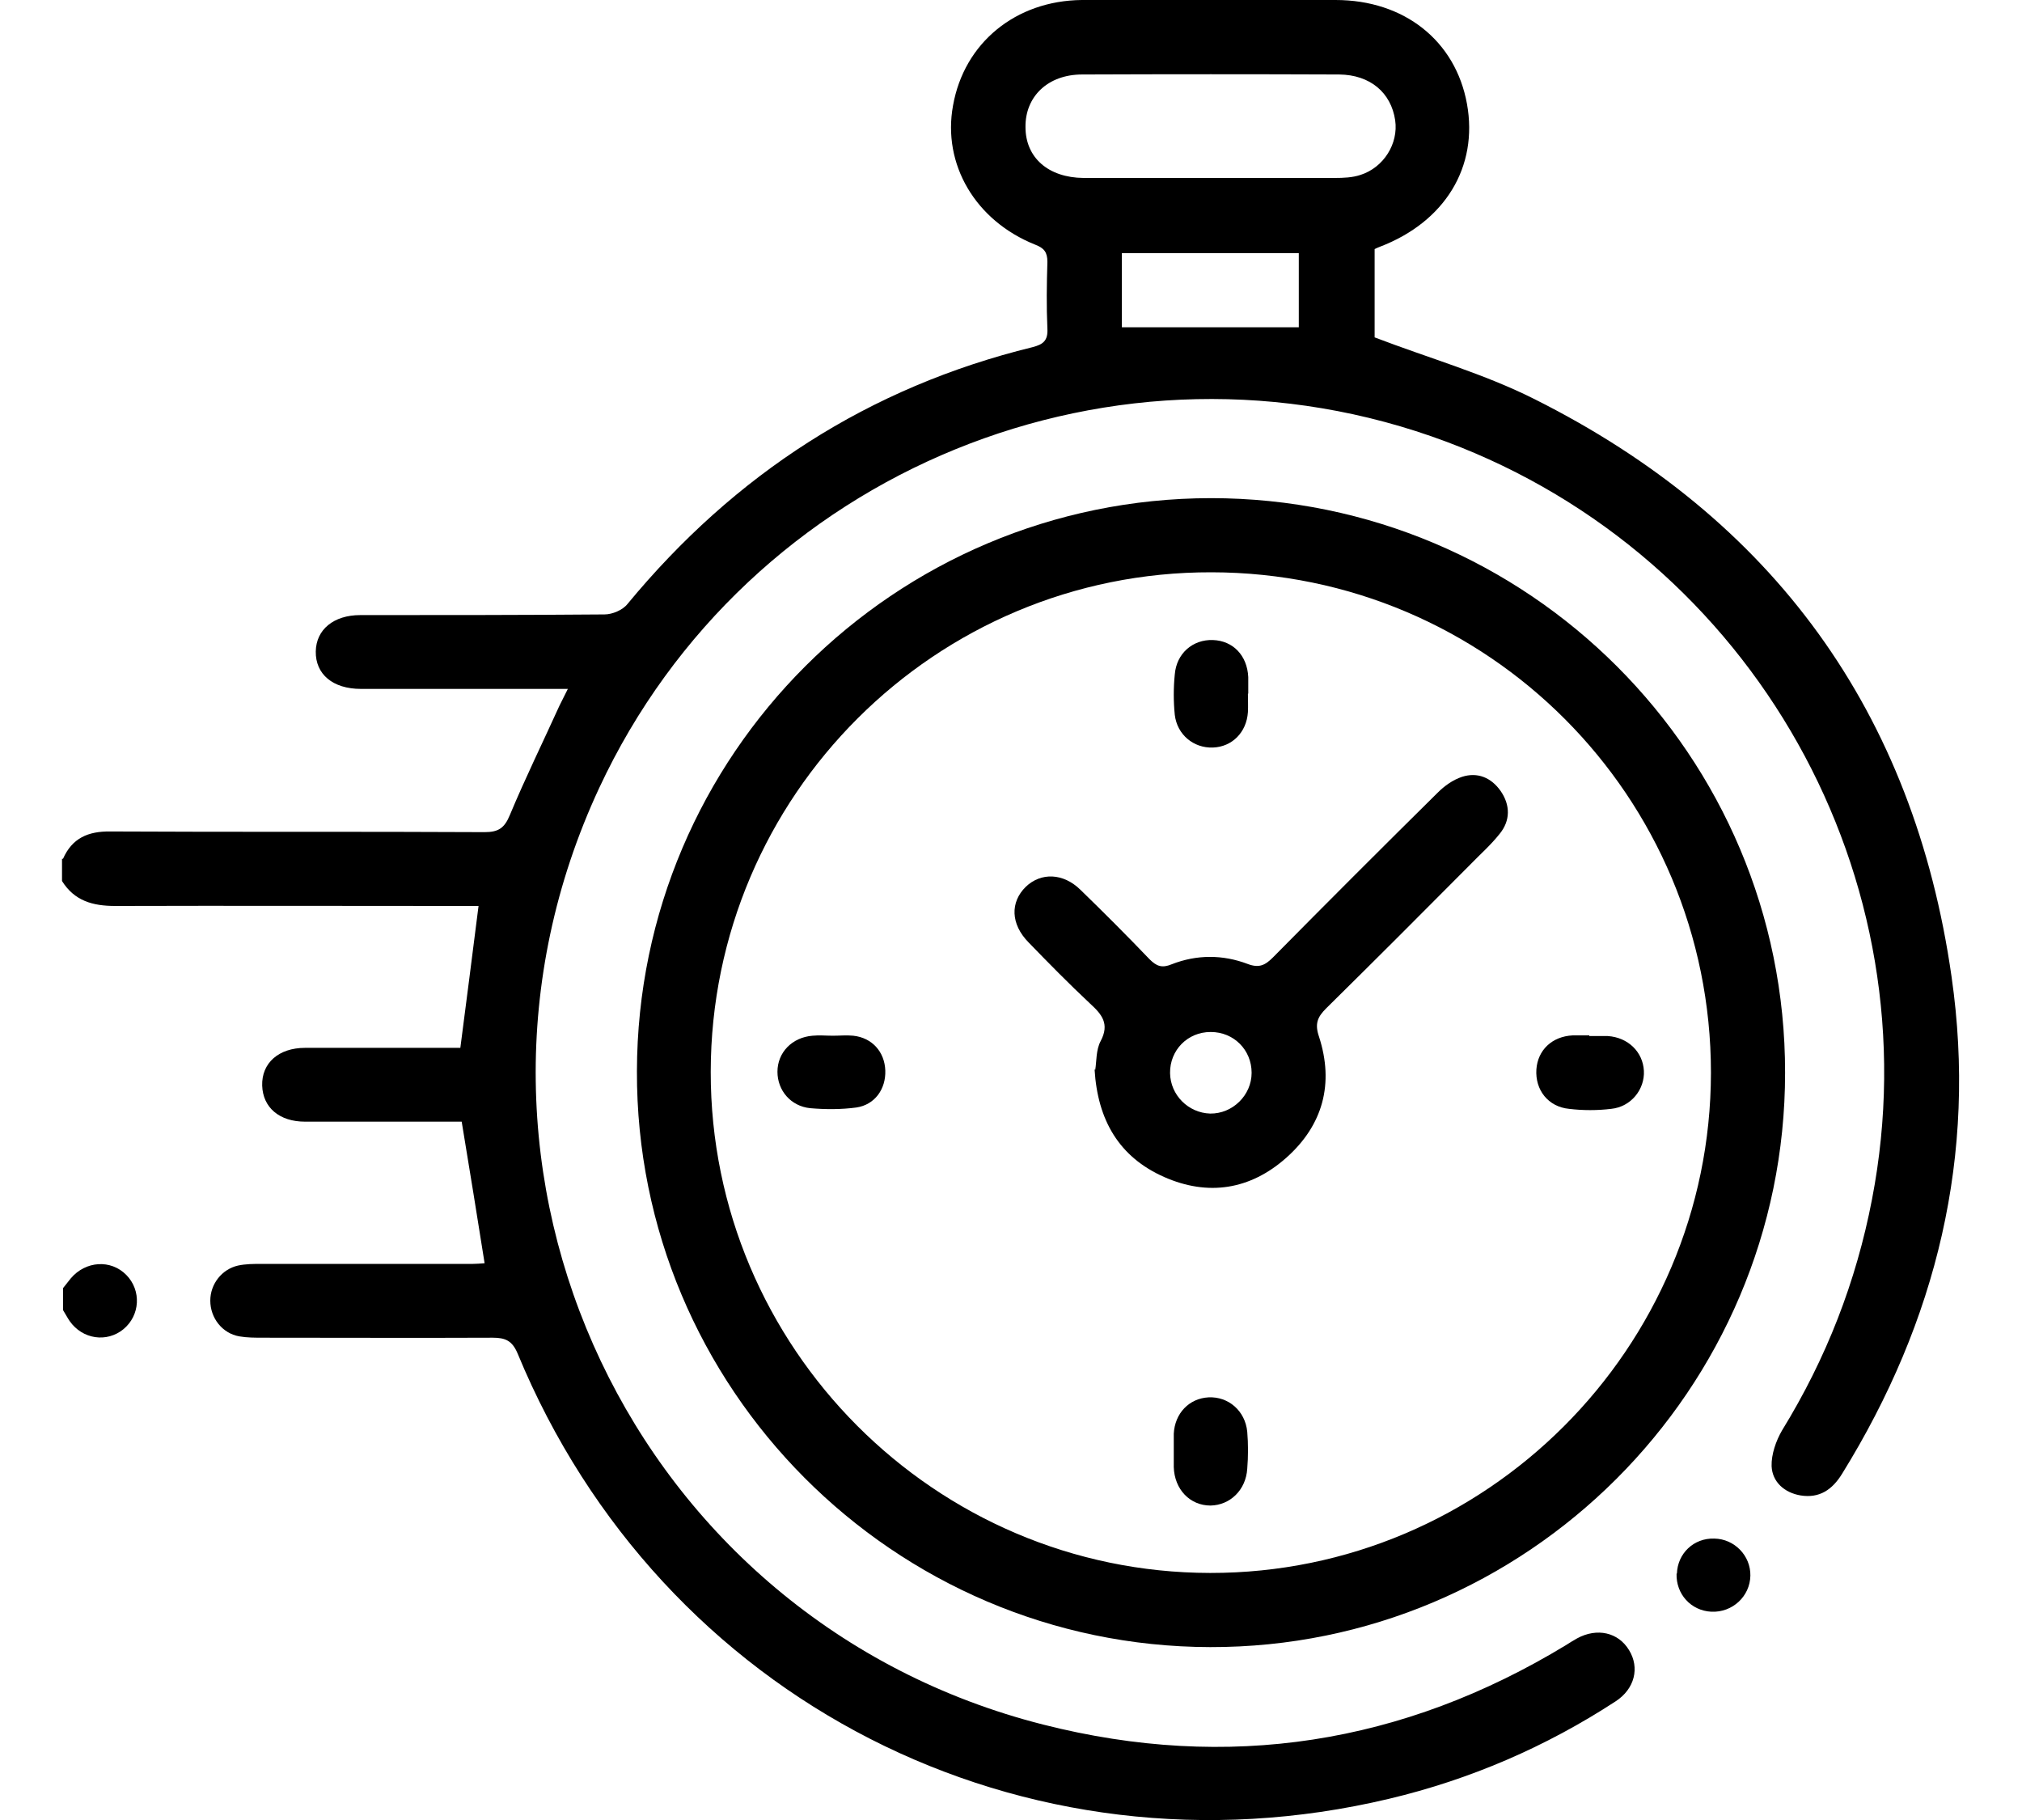 <?xml version="1.0" encoding="UTF-8"?><svg id="Layer_1" xmlns="http://www.w3.org/2000/svg" width="60" height="54" viewBox="0 0 60 54"><path d="m1.87,25.48c.27-.61.74-.82,1.41-.81,3.7.02,7.4,0,11.1.02.41,0,.59-.12.75-.51.46-1.1.98-2.16,1.47-3.24.07-.14.14-.28.25-.5-.8,0-1.52,0-2.24,0-1.3,0-2.6,0-3.9,0-.84,0-1.35-.44-1.34-1.11.01-.65.53-1.08,1.32-1.08,2.42,0,4.83,0,7.25-.02.23,0,.54-.13.68-.31,3.18-3.85,7.16-6.43,12.02-7.62.31-.08.46-.19.44-.55-.03-.66-.02-1.32,0-1.98,0-.29-.1-.41-.36-.51-1.78-.71-2.76-2.39-2.44-4.13C28.61,1.27,30.14.02,32.1,0c2.51-.01,5.02,0,7.53,0,2.04,0,3.56,1.21,3.9,3.08.34,1.87-.65,3.5-2.58,4.24-.05.02-.1.04-.16.07v2.62c1.62.62,3.25,1.08,4.74,1.83,7.09,3.55,11.26,9.29,12.38,17.14.76,5.29-.44,10.21-3.25,14.75-.29.47-.67.73-1.23.64-.48-.08-.84-.4-.86-.87-.01-.35.13-.75.31-1.06,1.31-2.13,2.2-4.41,2.67-6.86,1.84-9.53-3.51-19.05-12.62-22.47-9.76-3.66-20.75.83-25.15,10.27-5.29,11.36,1.02,24.71,13.18,27.79,5.48,1.39,10.67.58,15.51-2.36.11-.07.22-.14.33-.2.59-.32,1.22-.18,1.54.35.32.52.17,1.15-.4,1.52-2.07,1.35-4.32,2.32-6.72,2.89-10.84,2.58-21.61-2.92-25.86-13.21-.16-.38-.36-.47-.74-.47-2.27.01-4.54,0-6.81,0-.24,0-.48,0-.71-.04-.51-.09-.86-.55-.86-1.06,0-.49.34-.93.82-1.04.23-.05.47-.05.71-.05,2.09,0,4.17,0,6.26,0,.11,0,.21-.01.35-.02-.22-1.39-.44-2.75-.68-4.2-.15,0-.34,0-.53,0-1.37,0-2.75,0-4.12,0-.76,0-1.25-.42-1.27-1.07-.02-.67.49-1.12,1.27-1.12,1.54,0,3.07,0,4.61,0,.18-1.4.36-2.77.54-4.21h-.62c-3.39,0-6.78-.01-10.16,0-.67,0-1.21-.15-1.58-.74v-.66ZM35.93,5.28c1.23,0,2.45,0,3.68,0,.25,0,.52-.01.76-.09.69-.22,1.13-.93,1.03-1.62-.12-.82-.74-1.35-1.66-1.36-2.54-.01-5.08-.01-7.63,0-1.01,0-1.69.65-1.68,1.56,0,.91.68,1.5,1.72,1.51,1.26,0,2.52,0,3.79,0Zm-2.64,4.43h5.25v-2.2h-5.25v2.2Z"/><path d="m1.87,38.22c.08-.1.15-.19.23-.29.44-.52,1.19-.57,1.65-.1.45.46.41,1.2-.09,1.61-.49.4-1.21.3-1.59-.24-.07-.1-.13-.22-.2-.33,0-.22,0-.44,0-.66Z"/><path d="m52.97,31.83c0,9.4-7.67,17.06-17.06,17.04-9.4-.02-17.04-7.69-17.01-17.09.02-9.39,7.64-16.99,17.03-17,9.41,0,17.05,7.63,17.04,17.05Zm-2.2,0c0-8.2-6.62-14.84-14.82-14.85-8.19-.02-14.85,6.63-14.86,14.82-.01,8.18,6.65,14.86,14.82,14.87,8.18.01,14.85-6.66,14.86-14.84Z"/><path d="m49.76,46.69c.02-.6.5-1.06,1.11-1.04.6.01,1.08.51,1.07,1.1-.01.61-.53,1.1-1.16,1.07-.6-.03-1.05-.52-1.03-1.13Z"/><path d="m32.5,31.74c.04-.24.02-.59.16-.85.27-.51.04-.79-.31-1.11-.63-.59-1.23-1.2-1.83-1.82-.53-.54-.55-1.19-.08-1.65.45-.43,1.11-.41,1.62.09.7.68,1.38,1.36,2.05,2.06.21.21.37.27.66.15.74-.29,1.51-.29,2.25-.01.34.13.52.04.75-.19,1.62-1.64,3.25-3.27,4.89-4.89.2-.2.45-.38.72-.47.46-.15.87.02,1.15.42.29.42.29.88-.03,1.27-.26.33-.58.61-.87.91-1.42,1.43-2.84,2.85-4.28,4.27-.26.26-.34.46-.21.84.45,1.39.12,2.62-.97,3.59-1.07.95-2.32,1.15-3.63.57-1.33-.59-1.97-1.68-2.06-3.19Zm3.42-1.12c-.68,0-1.21.54-1.2,1.22.01.65.54,1.18,1.19,1.2.66.01,1.23-.54,1.23-1.21,0-.68-.53-1.21-1.21-1.21Z"/><path d="m37.03,20.58c0,.18.01.36,0,.55-.04.6-.47,1.03-1.04,1.05-.57.02-1.06-.38-1.13-.97-.04-.4-.04-.8,0-1.2.05-.62.53-1.04,1.13-1.02.6.02,1.02.46,1.05,1.1,0,.16,0,.33,0,.49,0,0,0,0,0,0Z"/><path d="m47.16,30.74c.18,0,.36,0,.55,0,.6.04,1.04.47,1.07,1.03.03.55-.38,1.07-.97,1.13-.41.05-.84.05-1.25,0-.62-.06-1.01-.56-.97-1.17.04-.57.46-.98,1.08-1.01.16,0,.33,0,.49,0Z"/><path d="m34.83,43.03c0-.16,0-.33,0-.49.03-.61.46-1.05,1.03-1.08.59-.03,1.09.4,1.15,1.02.03.36.03.73,0,1.1-.04.63-.51,1.08-1.09,1.09-.61,0-1.07-.48-1.09-1.14,0-.16,0-.33,0-.49Z"/><path d="m24.72,30.73c.2,0,.4-.02.6,0,.56.06.93.48.95,1.03.02.55-.31,1.02-.86,1.1-.45.06-.91.06-1.37.02-.58-.06-.97-.53-.97-1.08,0-.57.43-1.02,1.04-1.07.2-.02.4,0,.6,0,0,0,0,0,0,0Z"/></svg>